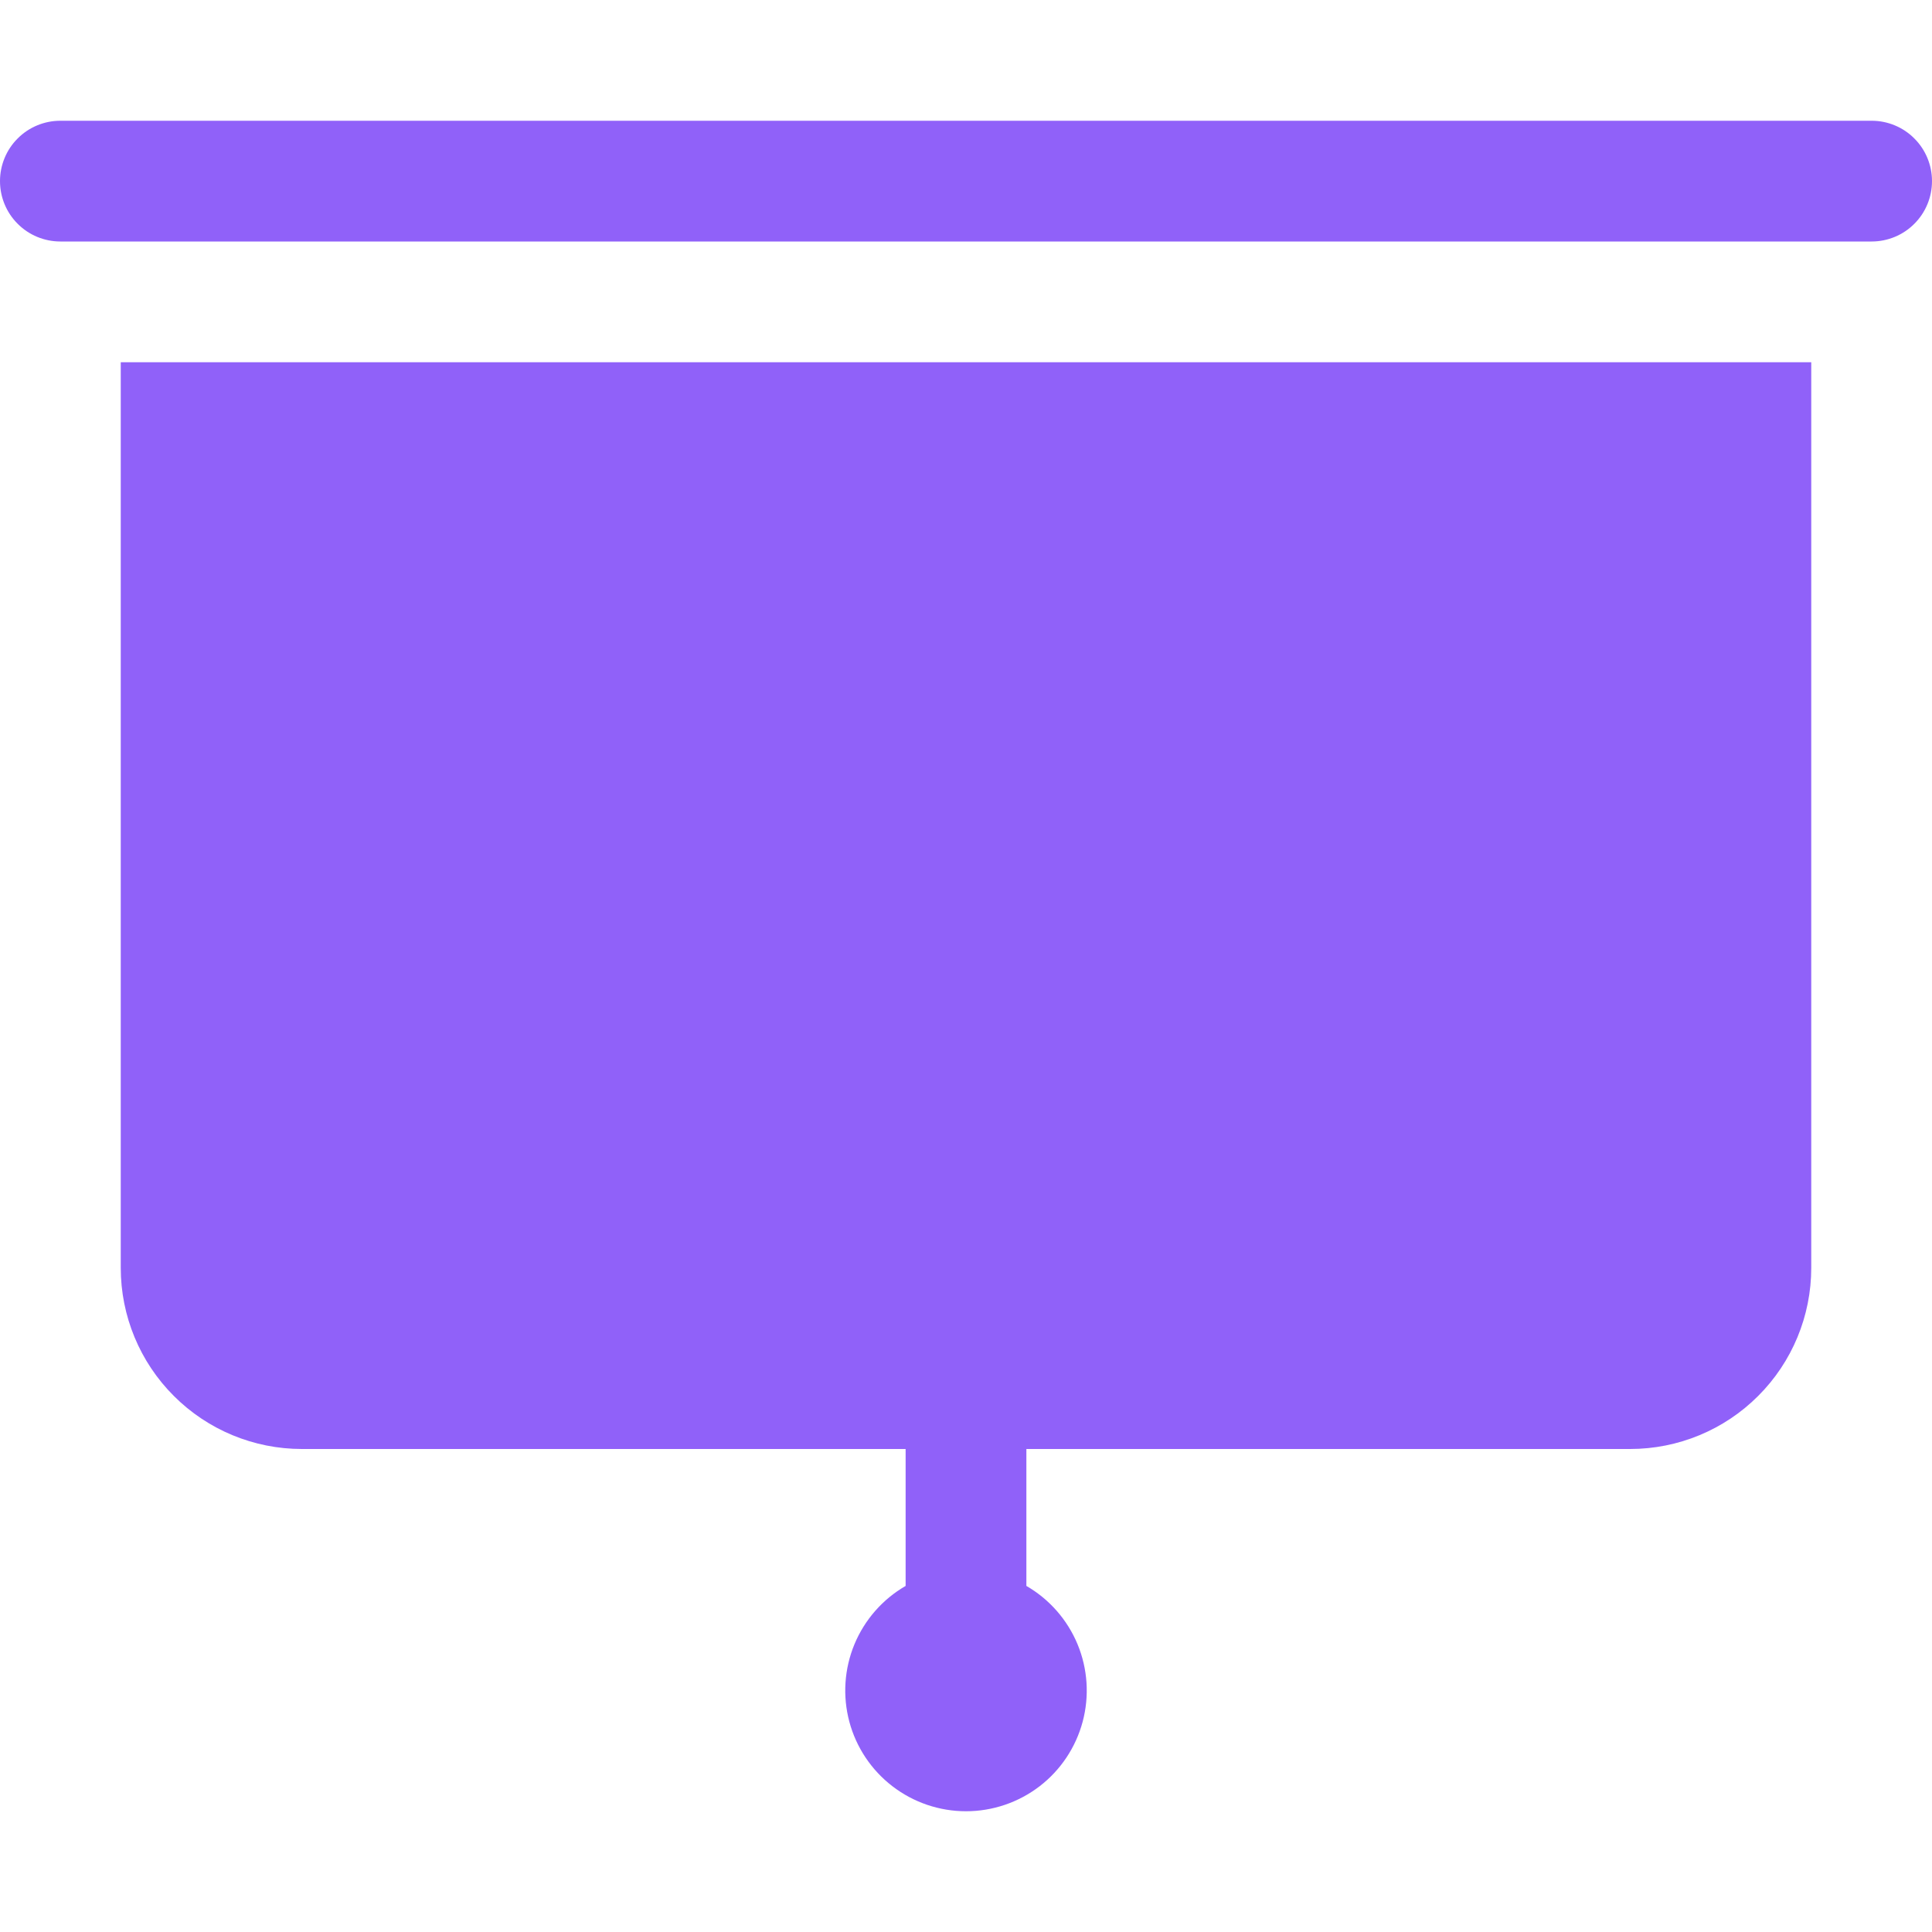 <svg width="32" height="32" viewBox="0 0 32 32" fill="none" xmlns="http://www.w3.org/2000/svg">
<g clip-path="url(#clip0_346_1097)">
<path d="M17 24V26.268C17.381 26.488 17.679 26.828 17.848 27.235C18.016 27.641 18.046 28.092 17.932 28.518C17.818 28.943 17.567 29.319 17.218 29.587C16.868 29.855 16.44 30 16 30C15.56 30 15.132 29.855 14.783 29.587C14.433 29.319 14.182 28.943 14.068 28.518C13.954 28.092 13.984 27.641 14.152 27.235C14.321 26.828 14.619 26.488 15 26.268V24H5C4.204 24 3.441 23.684 2.879 23.121C2.316 22.559 2 21.796 2 21V6H30V21C30 21.796 29.684 22.559 29.121 23.121C28.559 23.684 27.796 24 27 24H17ZM31 4C31.265 4 31.52 3.895 31.707 3.707C31.895 3.52 32 3.265 32 3C32 2.735 31.895 2.48 31.707 2.293C31.52 2.105 31.265 2 31 2H1C0.735 2 0.48 2.105 0.293 2.293C0.105 2.48 0 2.735 0 3C0 3.265 0.105 3.52 0.293 3.707C0.48 3.895 0.735 4 1 4H31Z" fill="#9061F9"/>
</g>
<defs>
<clipPath id="clip0_346_1097">
<rect width="32" height="32" fill="white"/>
</clipPath>
</defs>
</svg>
